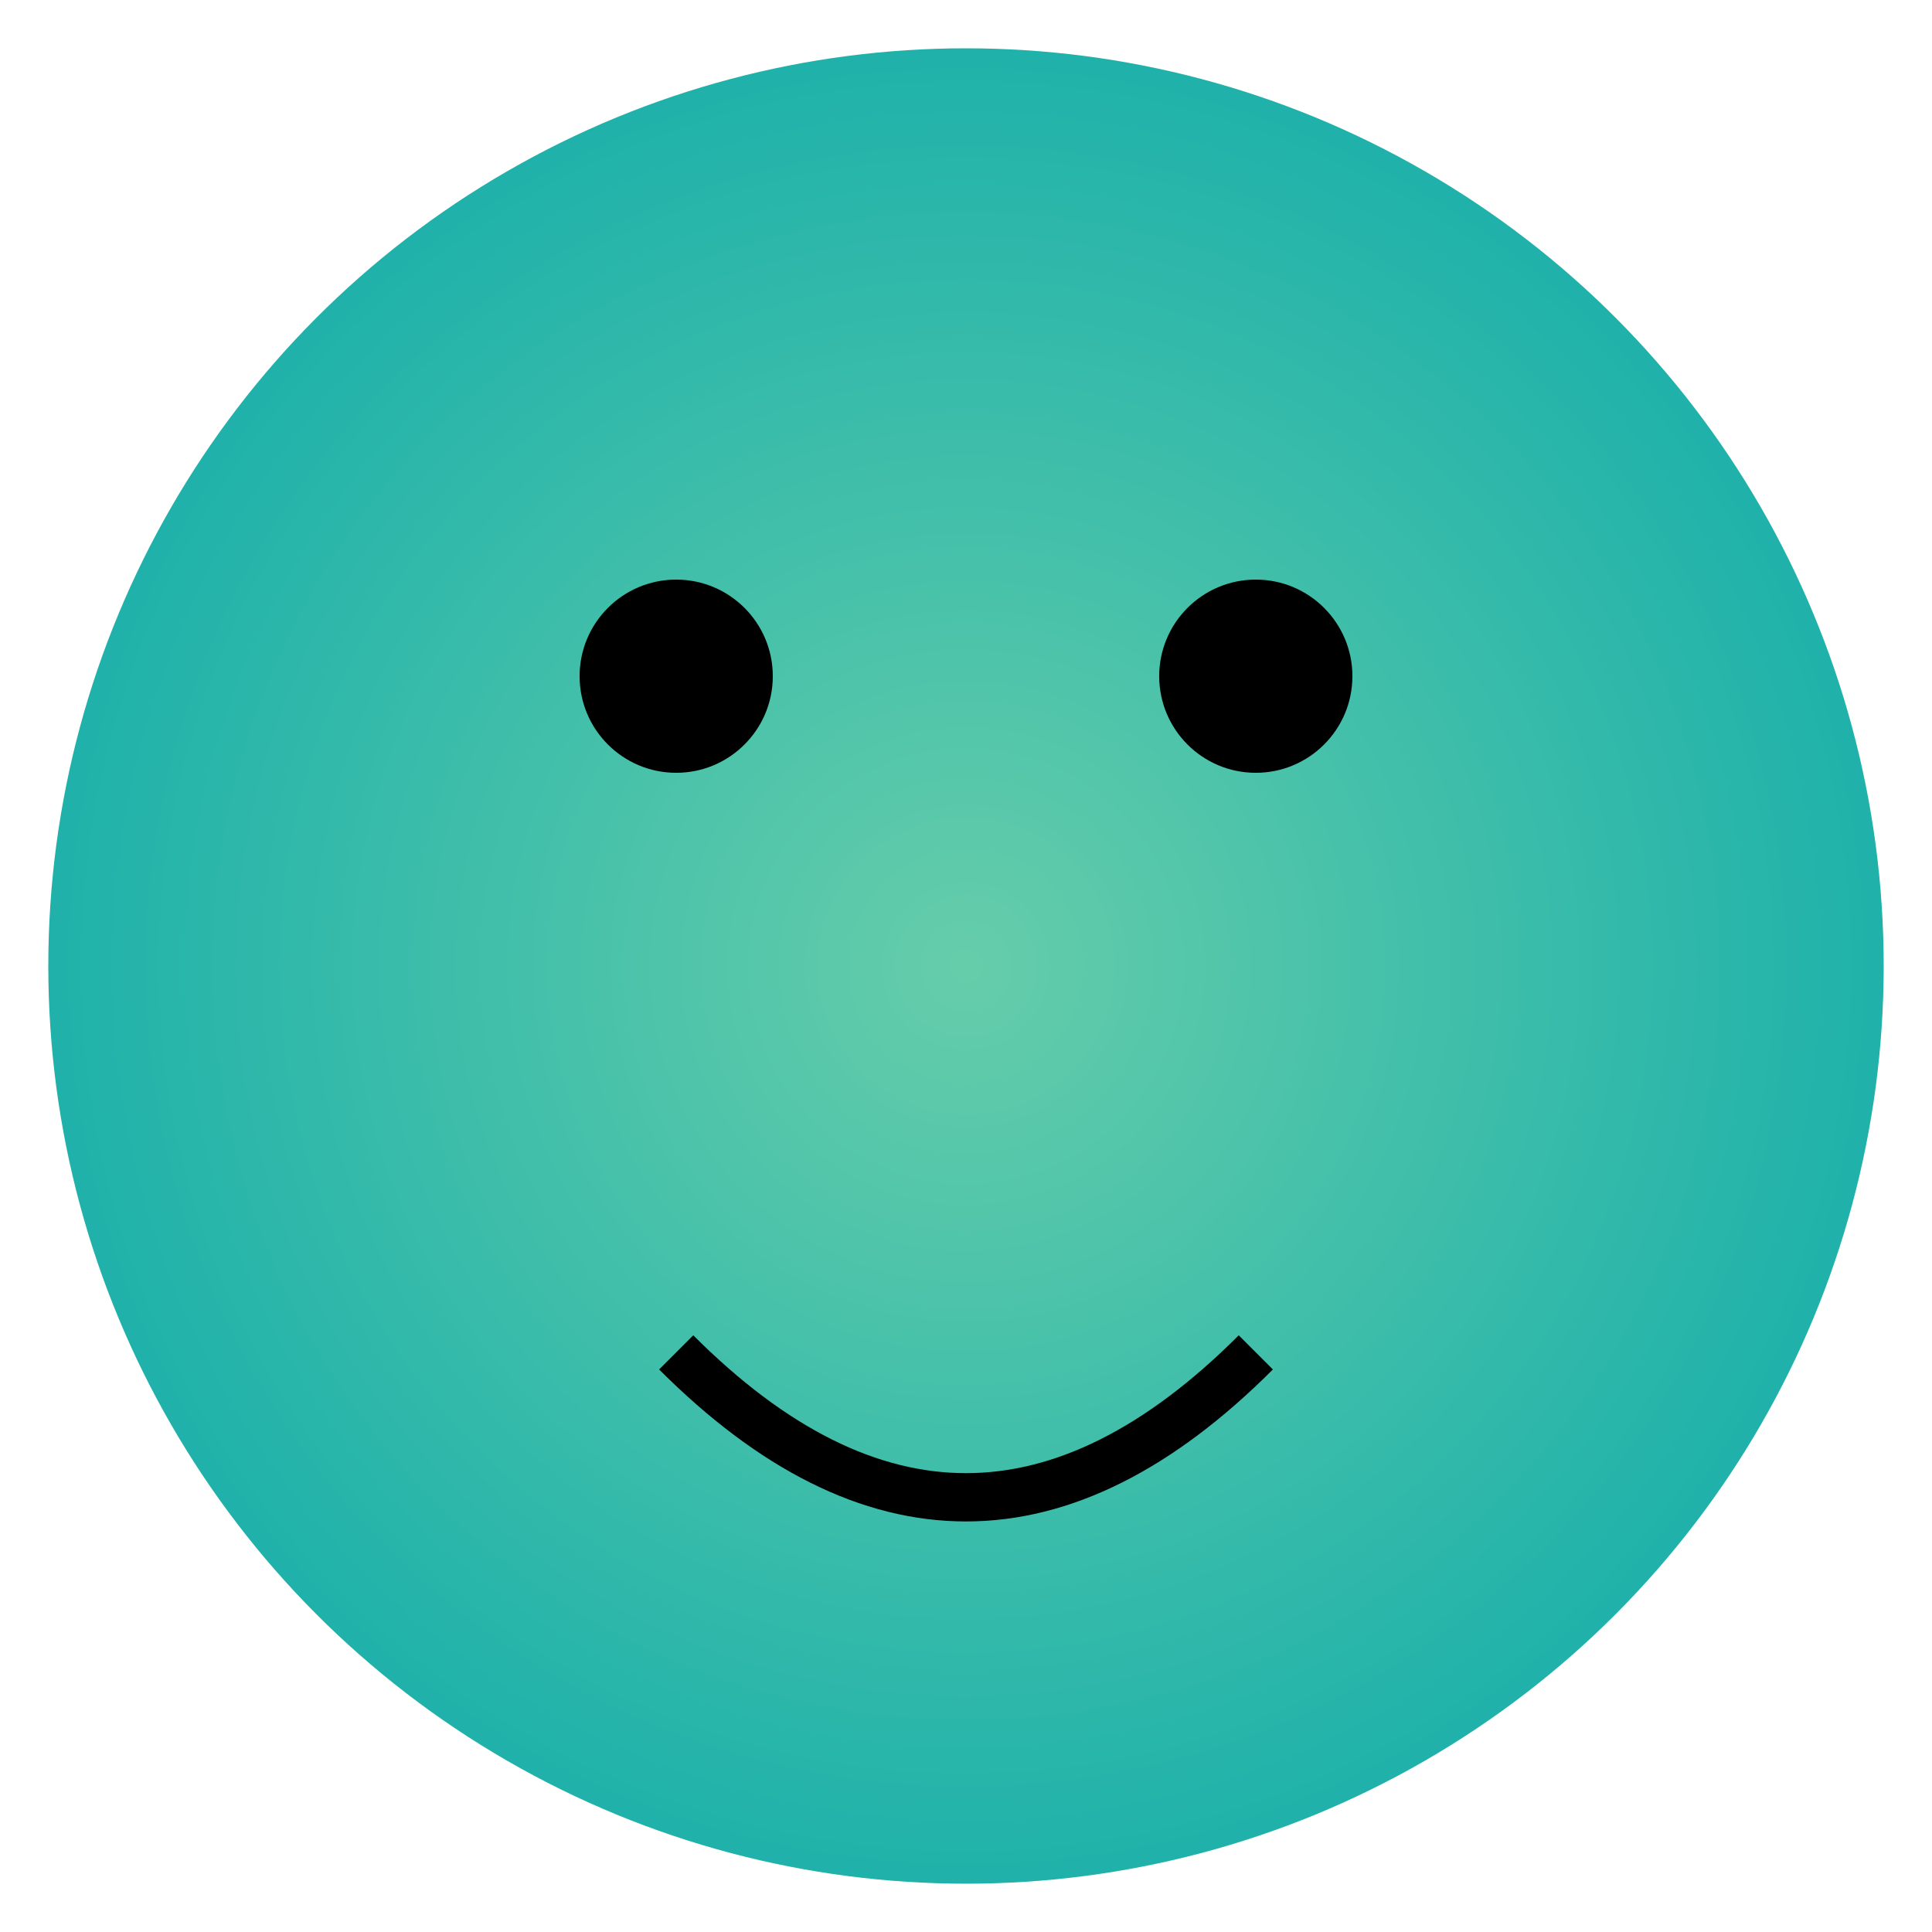 <svg width="200" height="200" xmlns="http://www.w3.org/2000/svg" viewBox="0 0 200 200">
  <defs>
    <radialGradient id="grad1" cx="50%" cy="50%" r="50%" fx="50%" fy="50%">
      <stop offset="0%" style="stop-color:rgb(102,205,170);stop-opacity:1" />
      <stop offset="100%" style="stop-color:rgb(32,178,170);stop-opacity:1" />
    </radialGradient>
  </defs>
  <ellipse cx="100" cy="100" rx="95" ry="95" fill="url(#grad1)" />
  <circle cx="70" cy="70" r="10" fill="black" />
  <circle cx="130" cy="70" r="10" fill="black" />
  <path d="M 70 140 Q 100 170, 130 140" stroke="black" stroke-width="5" fill="none" />
</svg>